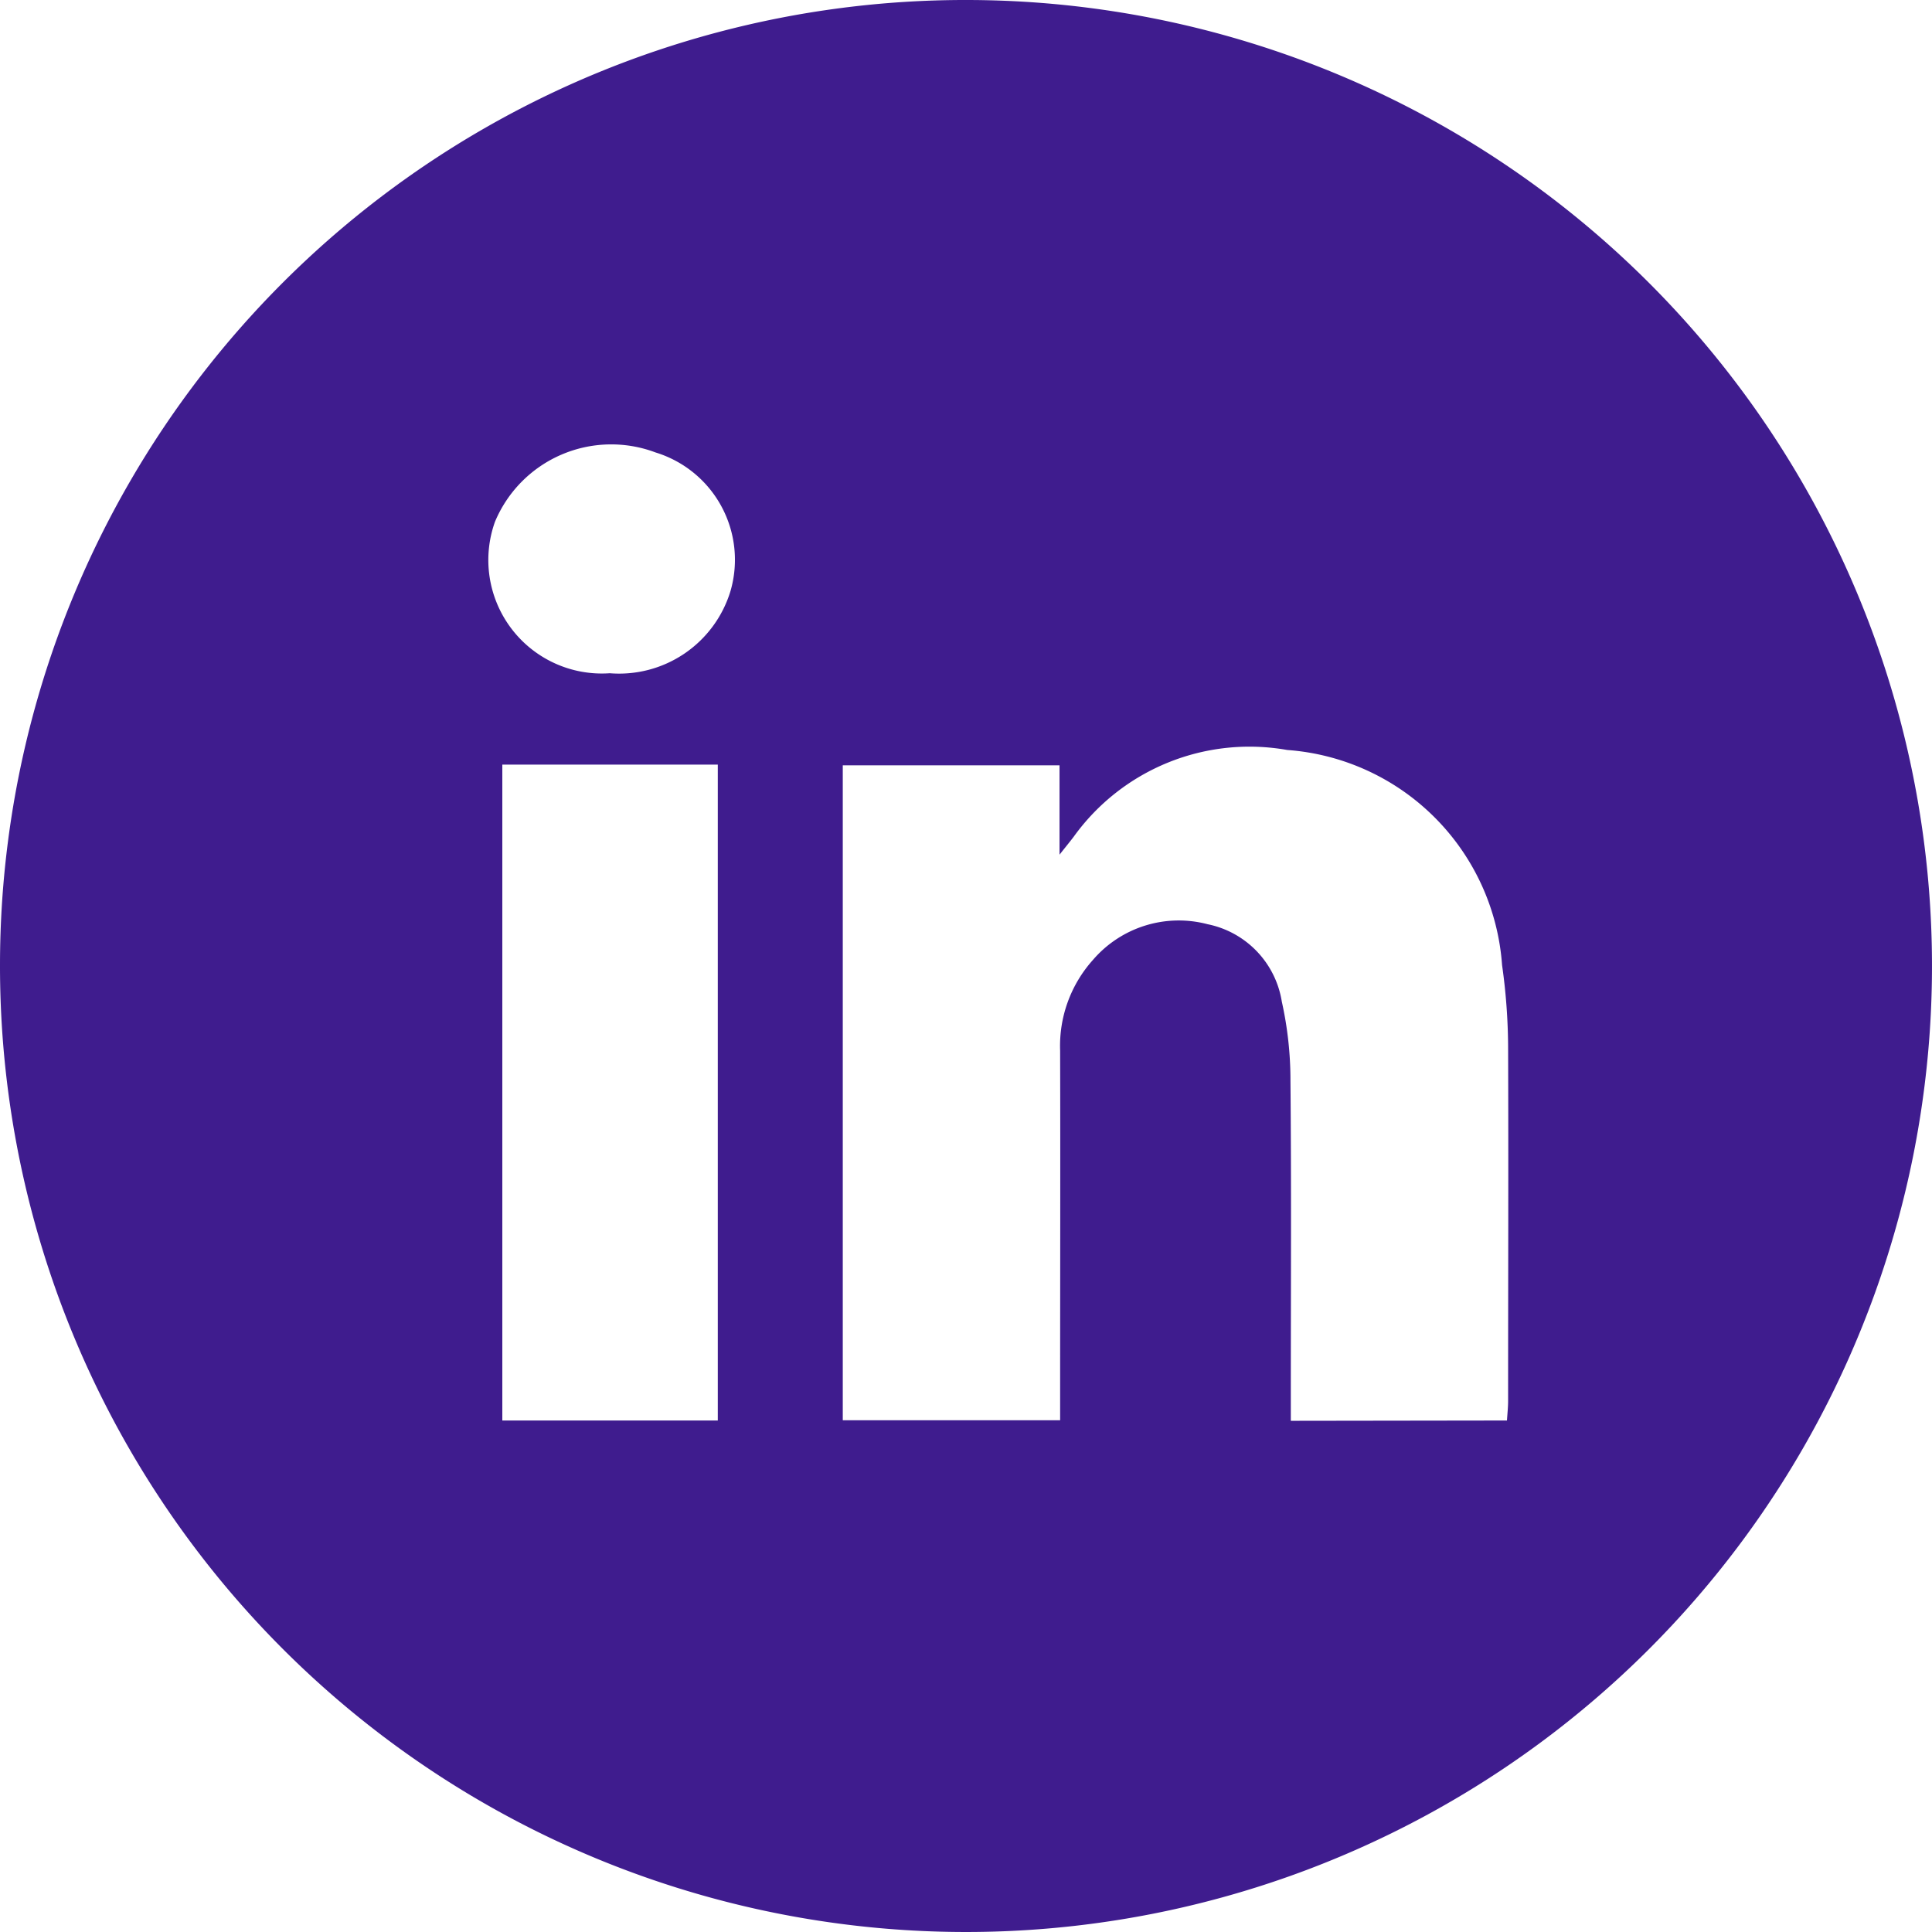 <svg id="Group_69" data-name="Group 69" xmlns="http://www.w3.org/2000/svg" xmlns:xlink="http://www.w3.org/1999/xlink" width="32" height="32.005" viewBox="0 0 32 32.005">
  <defs>
    <clipPath id="clip-path">
      <rect id="Rectangle_213" data-name="Rectangle 213" width="32" height="32.005" fill="none"/>
    </clipPath>
  </defs>
  <g id="Group_67" data-name="Group 67" clip-path="url(#clip-path)">
    <path id="Path_1587" data-name="Path 1587" d="M16.027,0A16,16,0,1,1,0,15.972,15.988,15.988,0,0,1,16.027,0M24.96,23.528c.008-.121.019-.223.019-.325,0-1.955.007-3.909,0-5.863a9.926,9.926,0,0,0-.1-1.355,3.847,3.847,0,0,0-3.559-3.563,3.586,3.586,0,0,0-3.534,1.434c-.058.077-.12.152-.237.3V12.676h-3.59V23.524h3.6v-.4c0-1.908.005-3.816,0-5.724a2.131,2.131,0,0,1,.543-1.5,1.873,1.873,0,0,1,1.9-.592,1.558,1.558,0,0,1,1.229,1.283,5.993,5.993,0,0,1,.143,1.312c.016,1.733.006,3.467.006,5.2v.43Zm-16.64,0h3.569V12.664H8.32ZM10.1,11.151a1.927,1.927,0,0,0,2-1.364,1.859,1.859,0,0,0-1.242-2.293,2.087,2.087,0,0,0-2.66,1.149A1.88,1.88,0,0,0,10.1,11.151" transform="translate(0 0)" fill="#3f1c8e"/>
  </g>
</svg>
